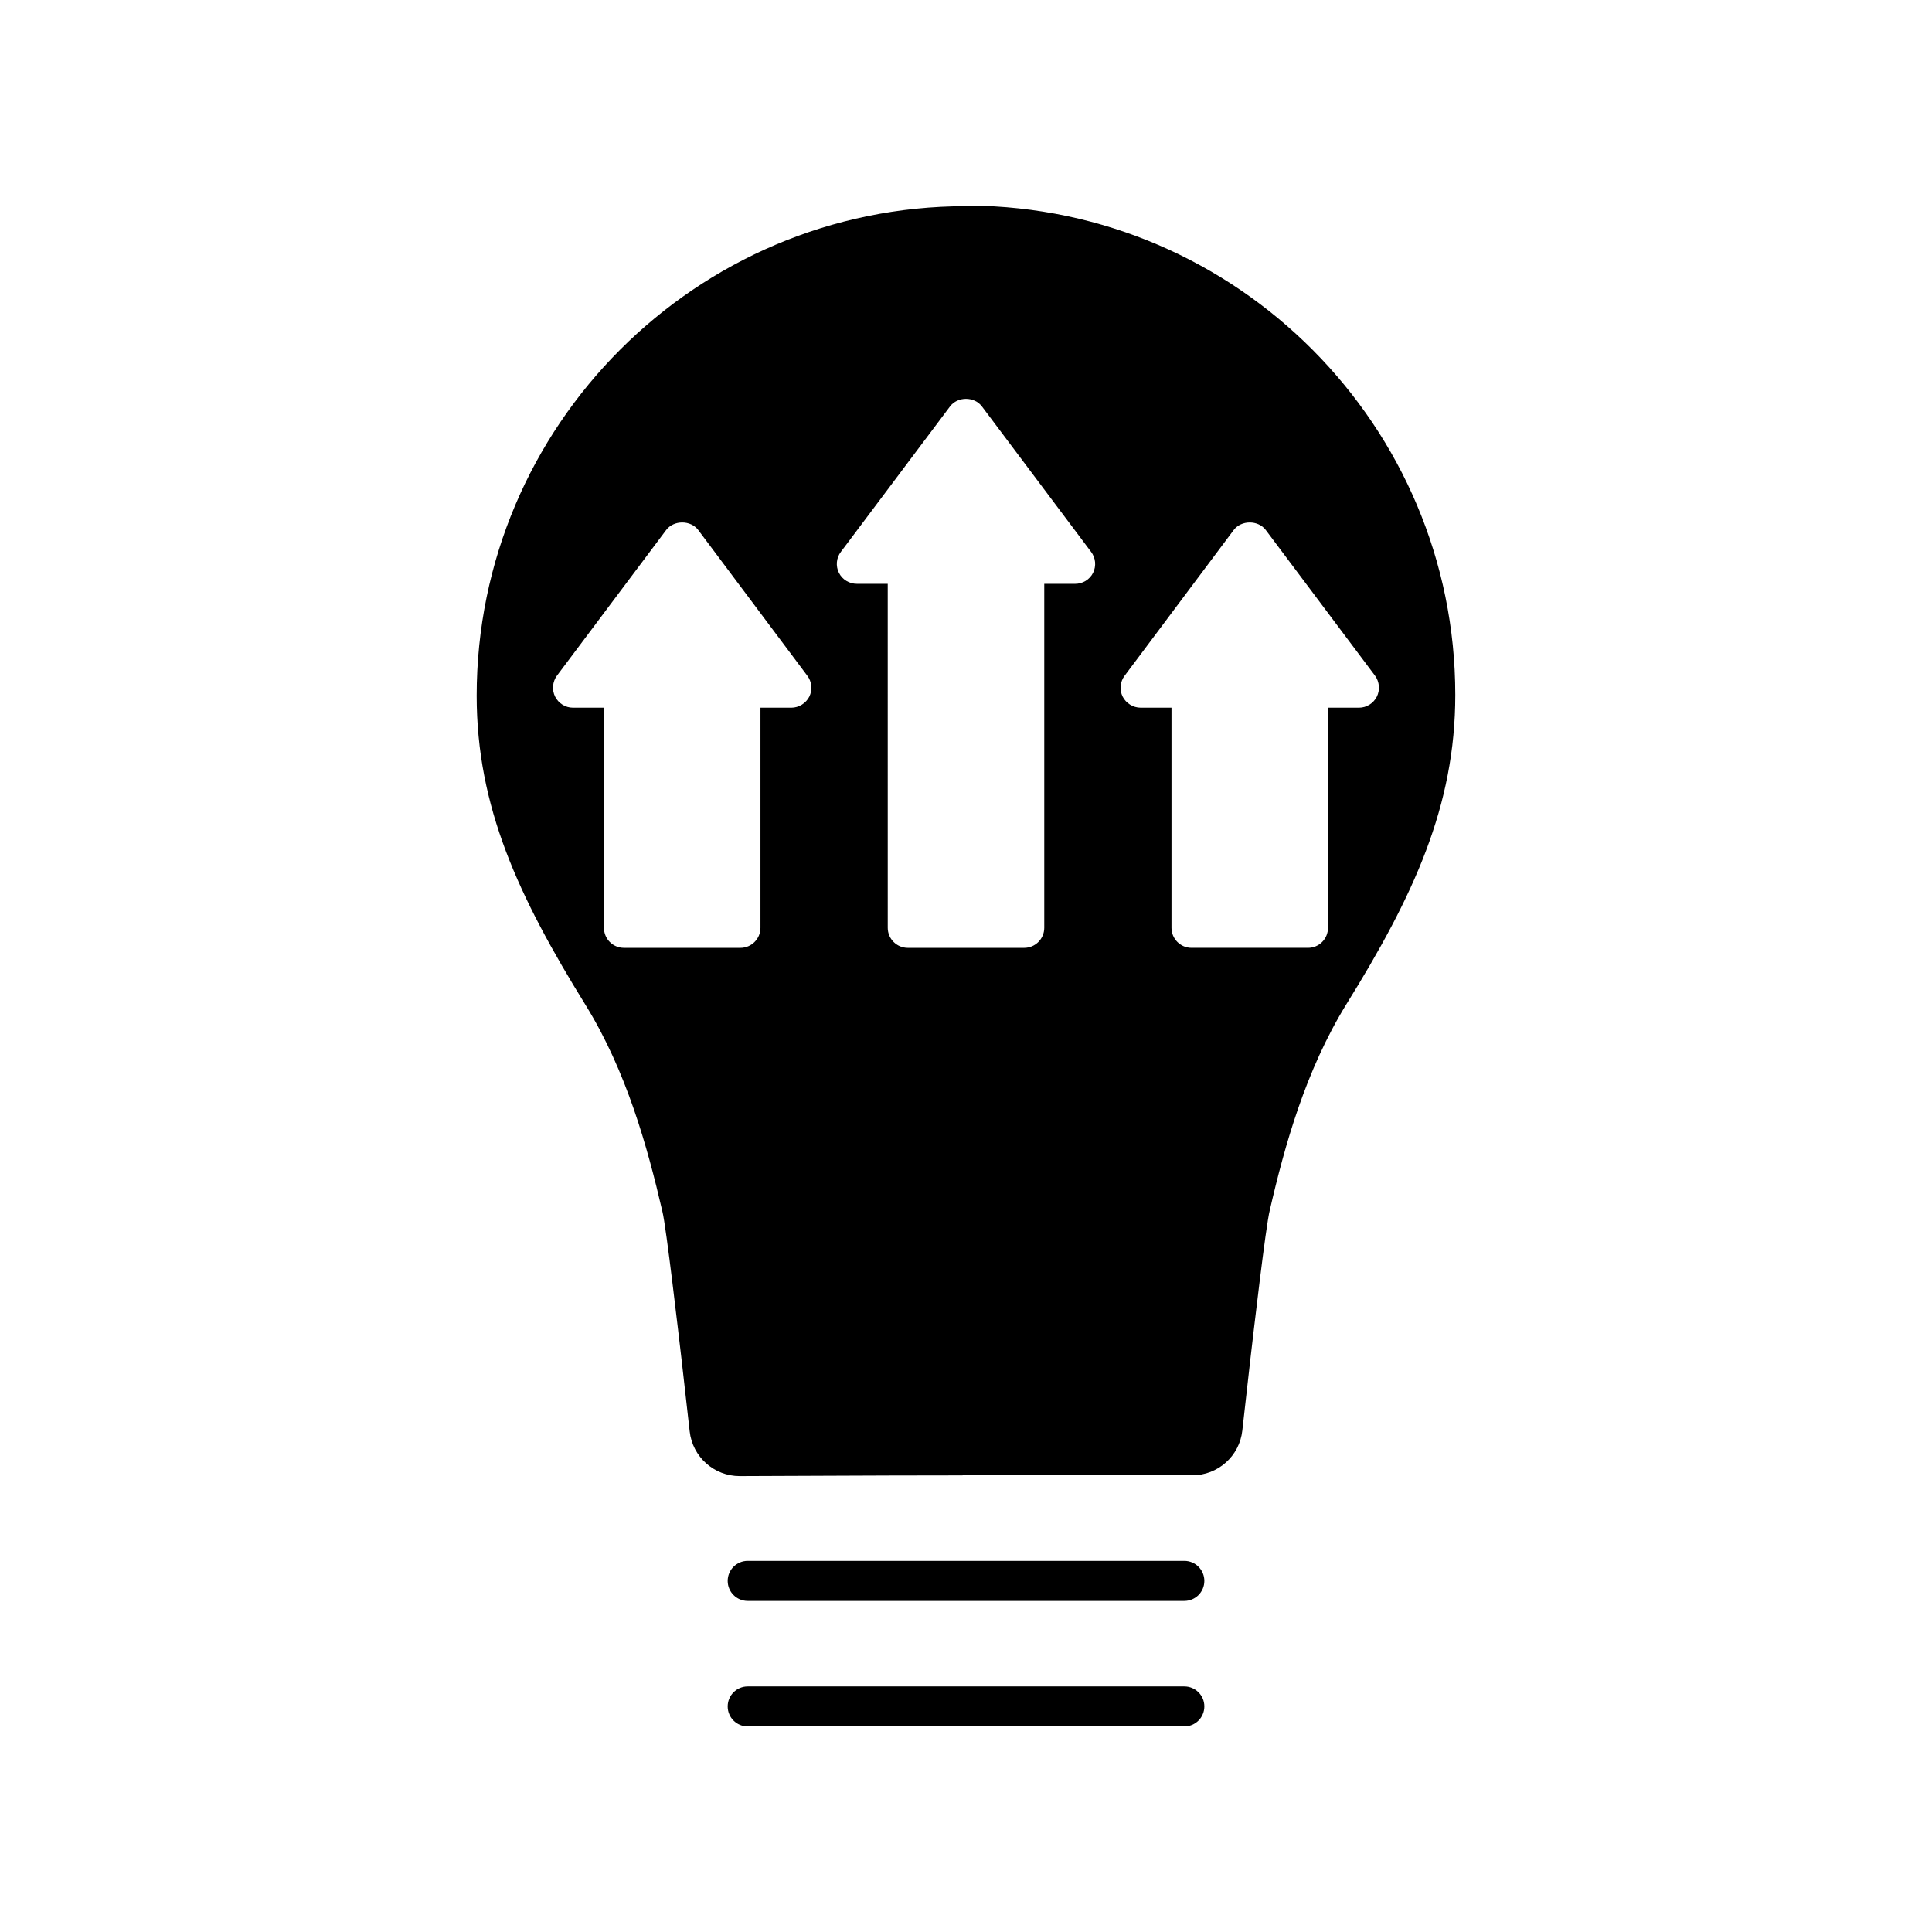 <?xml version="1.0" encoding="UTF-8"?>
<!-- Uploaded to: SVG Repo, www.svgrepo.com, Generator: SVG Repo Mixer Tools -->
<svg fill="#000000" width="800px" height="800px" version="1.1" viewBox="144 144 512 512" xmlns="http://www.w3.org/2000/svg">
 <g>
  <path d="m400.84 198.48c-0.266 0.055-0.527 0.16-0.848 0.16-71.492 0-129.67 58.18-129.67 129.72 0 29.434 11.035 53.191 28.902 82.047 10.766 17.445 16.332 37.441 20.312 54.629 1.008 3.926 4.402 33.465 5.094 39.352 0.891 7.84 1.598 14.02 2.137 18.918 0.742 6.777 6.469 11.895 13.289 11.875 7.113-0.02 14.234-0.055 21.332-0.086 12.57-0.055 25.141-0.105 37.656-0.105 0.316-0.055 0.637-0.211 0.953-0.211 12.836 0 25.723 0.051 38.613 0.105 7.098 0.035 14.219 0.066 21.332 0.086 6.816 0.02 12.551-5.098 13.289-11.875 0.535-4.902 1.246-11.09 2.133-18.918 0.691-5.891 4.086-35.43 5.144-39.457 3.926-17.078 9.492-37.02 20.258-54.523 17.875-28.797 28.902-52.609 28.902-82.047-0.004-71.227-57.703-129.2-128.83-129.67zm-42.371 130.15c-0.902 1.75-2.754 2.918-4.769 2.918h-8.168v58.336c0 2.918-2.387 5.305-5.305 5.305h-30.867c-2.969 0-5.305-2.387-5.305-5.305v-58.34h-8.223c-2.016 0-3.82-1.168-4.719-2.918-0.902-1.805-0.691-3.981 0.48-5.566l28.957-38.613c2.016-2.648 6.469-2.648 8.484 0l28.902 38.613c1.219 1.59 1.434 3.766 0.531 5.57zm75.207-32.828c-0.902 1.805-2.754 2.918-4.769 2.918h-8.168v91.164c0 2.918-2.387 5.305-5.305 5.305h-30.867c-2.918 0-5.305-2.387-5.305-5.305l-0.004-91.168h-8.168c-2.016 0-3.871-1.113-4.769-2.918-0.902-1.805-0.691-3.981 0.527-5.566l28.902-38.5c2.016-2.707 6.469-2.707 8.484 0l28.902 38.5c1.223 1.59 1.434 3.766 0.539 5.57zm70.48 35.742h-8.223v58.336c0 2.918-2.332 5.305-5.305 5.305h-30.867c-2.918 0-5.305-2.387-5.305-5.305v-58.336h-8.164c-2.016 0-3.871-1.168-4.769-2.918-0.902-1.805-0.691-3.981 0.527-5.566l28.902-38.613c2.016-2.648 6.469-2.648 8.484 0l28.957 38.613c1.168 1.594 1.379 3.769 0.48 5.566-0.898 1.75-2.703 2.918-4.719 2.918z"/>
  <path d="m457.86 557.65h-115.71c-2.926 0-5.305 2.371-5.305 5.305 0 2.926 2.371 5.305 5.305 5.305h115.71c2.926 0 5.305-2.371 5.305-5.305 0-2.934-2.379-5.305-5.305-5.305z"/>
  <path d="m457.86 590.92h-115.71c-2.926 0-5.305 2.371-5.305 5.305s2.379 5.301 5.305 5.301h115.71c2.926 0 5.305-2.371 5.305-5.305s-2.379-5.301-5.305-5.301z"/>
 </g>
</svg>